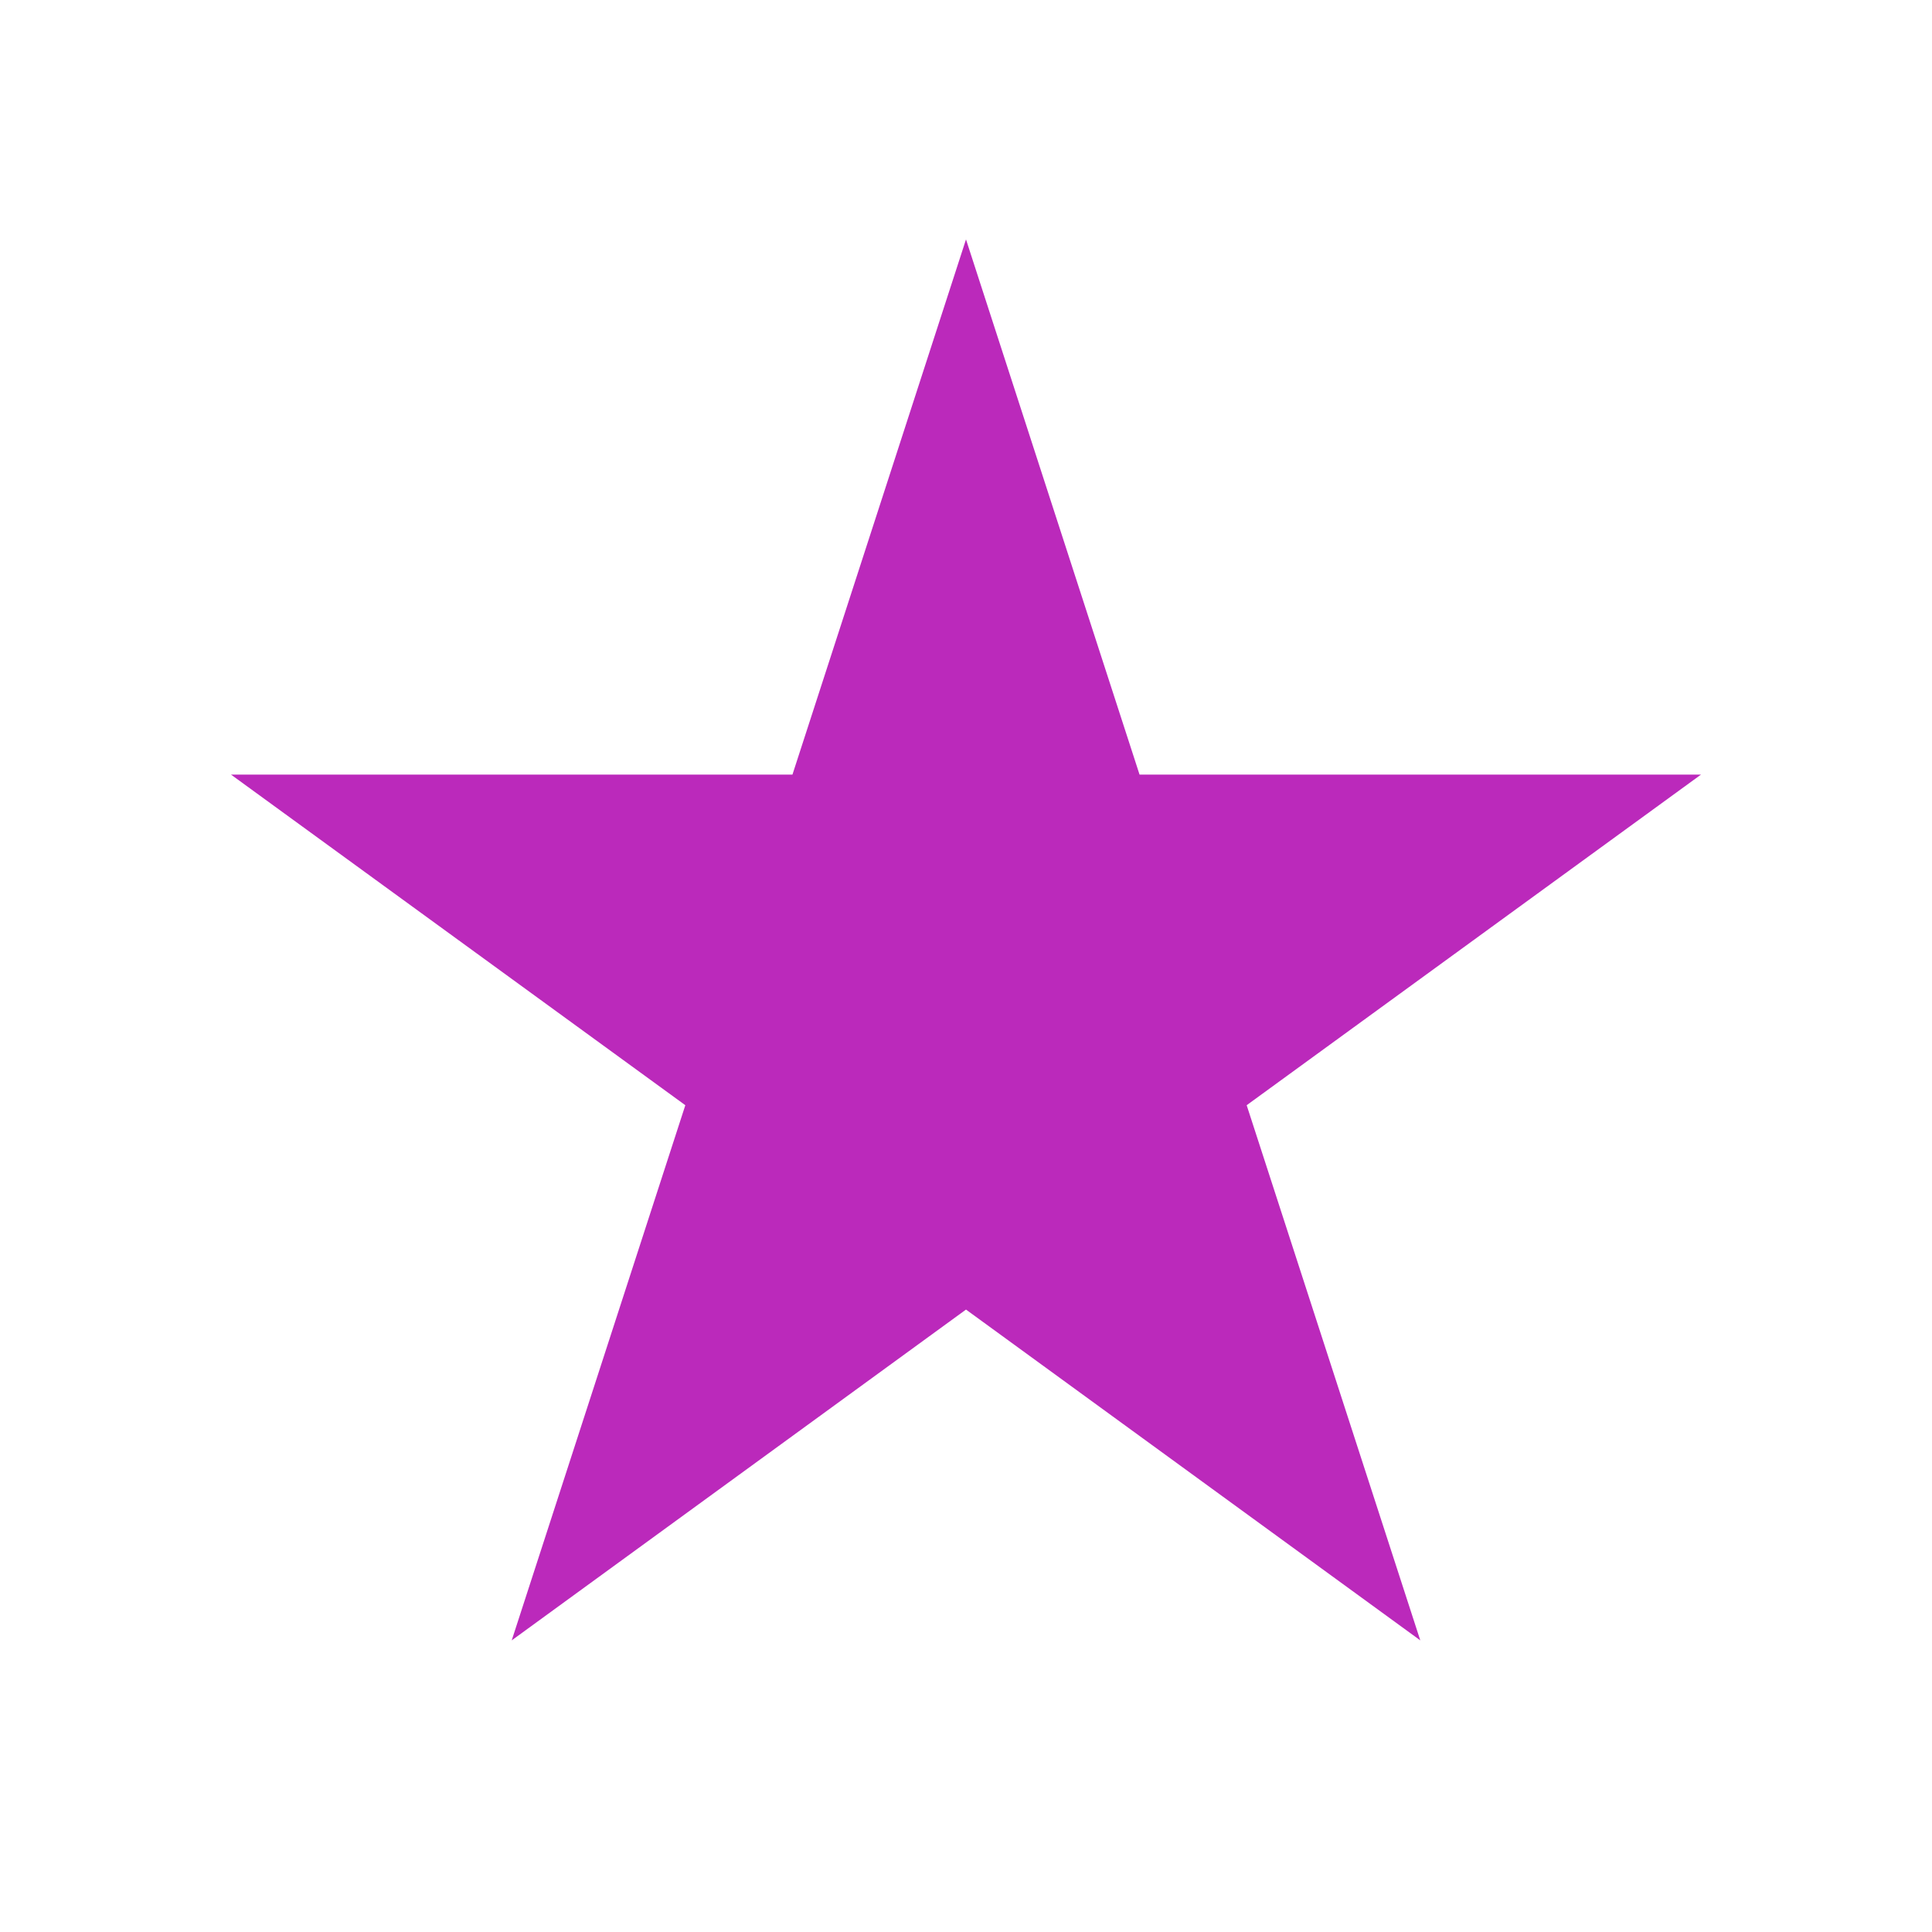 <svg xmlns="http://www.w3.org/2000/svg" xmlns:xlink="http://www.w3.org/1999/xlink" width="48" zoomAndPan="magnify" viewBox="0 0 36 36" height="48" preserveAspectRatio="xMidYMid meet" version="1.0"><defs><clipPath id="0d590cb0c4"><path d="M 4.305 4.461 L 31.738 4.461 L 31.738 30.566 L 4.305 30.566 Z M 4.305 4.461 " clip-rule="nonzero"/></clipPath><clipPath id="f9626b284f"><path d="M 18 4.461 L 21.234 14.434 L 31.695 14.434 L 23.23 20.594 L 26.465 30.566 L 18 24.402 L 9.535 30.566 L 12.77 20.594 L 4.305 14.434 L 14.766 14.434 Z M 18 4.461 " clip-rule="nonzero"/></clipPath></defs><g clip-path="url(#0d590cb0c4)"><g clip-path="url(#f9626b284f)"><path fill="#bb29bb" d="M 4.305 4.461 L 31.738 4.461 L 31.738 30.566 L 4.305 30.566 Z M 4.305 4.461 " fill-opacity="1" fill-rule="nonzero"/></g></g></svg>